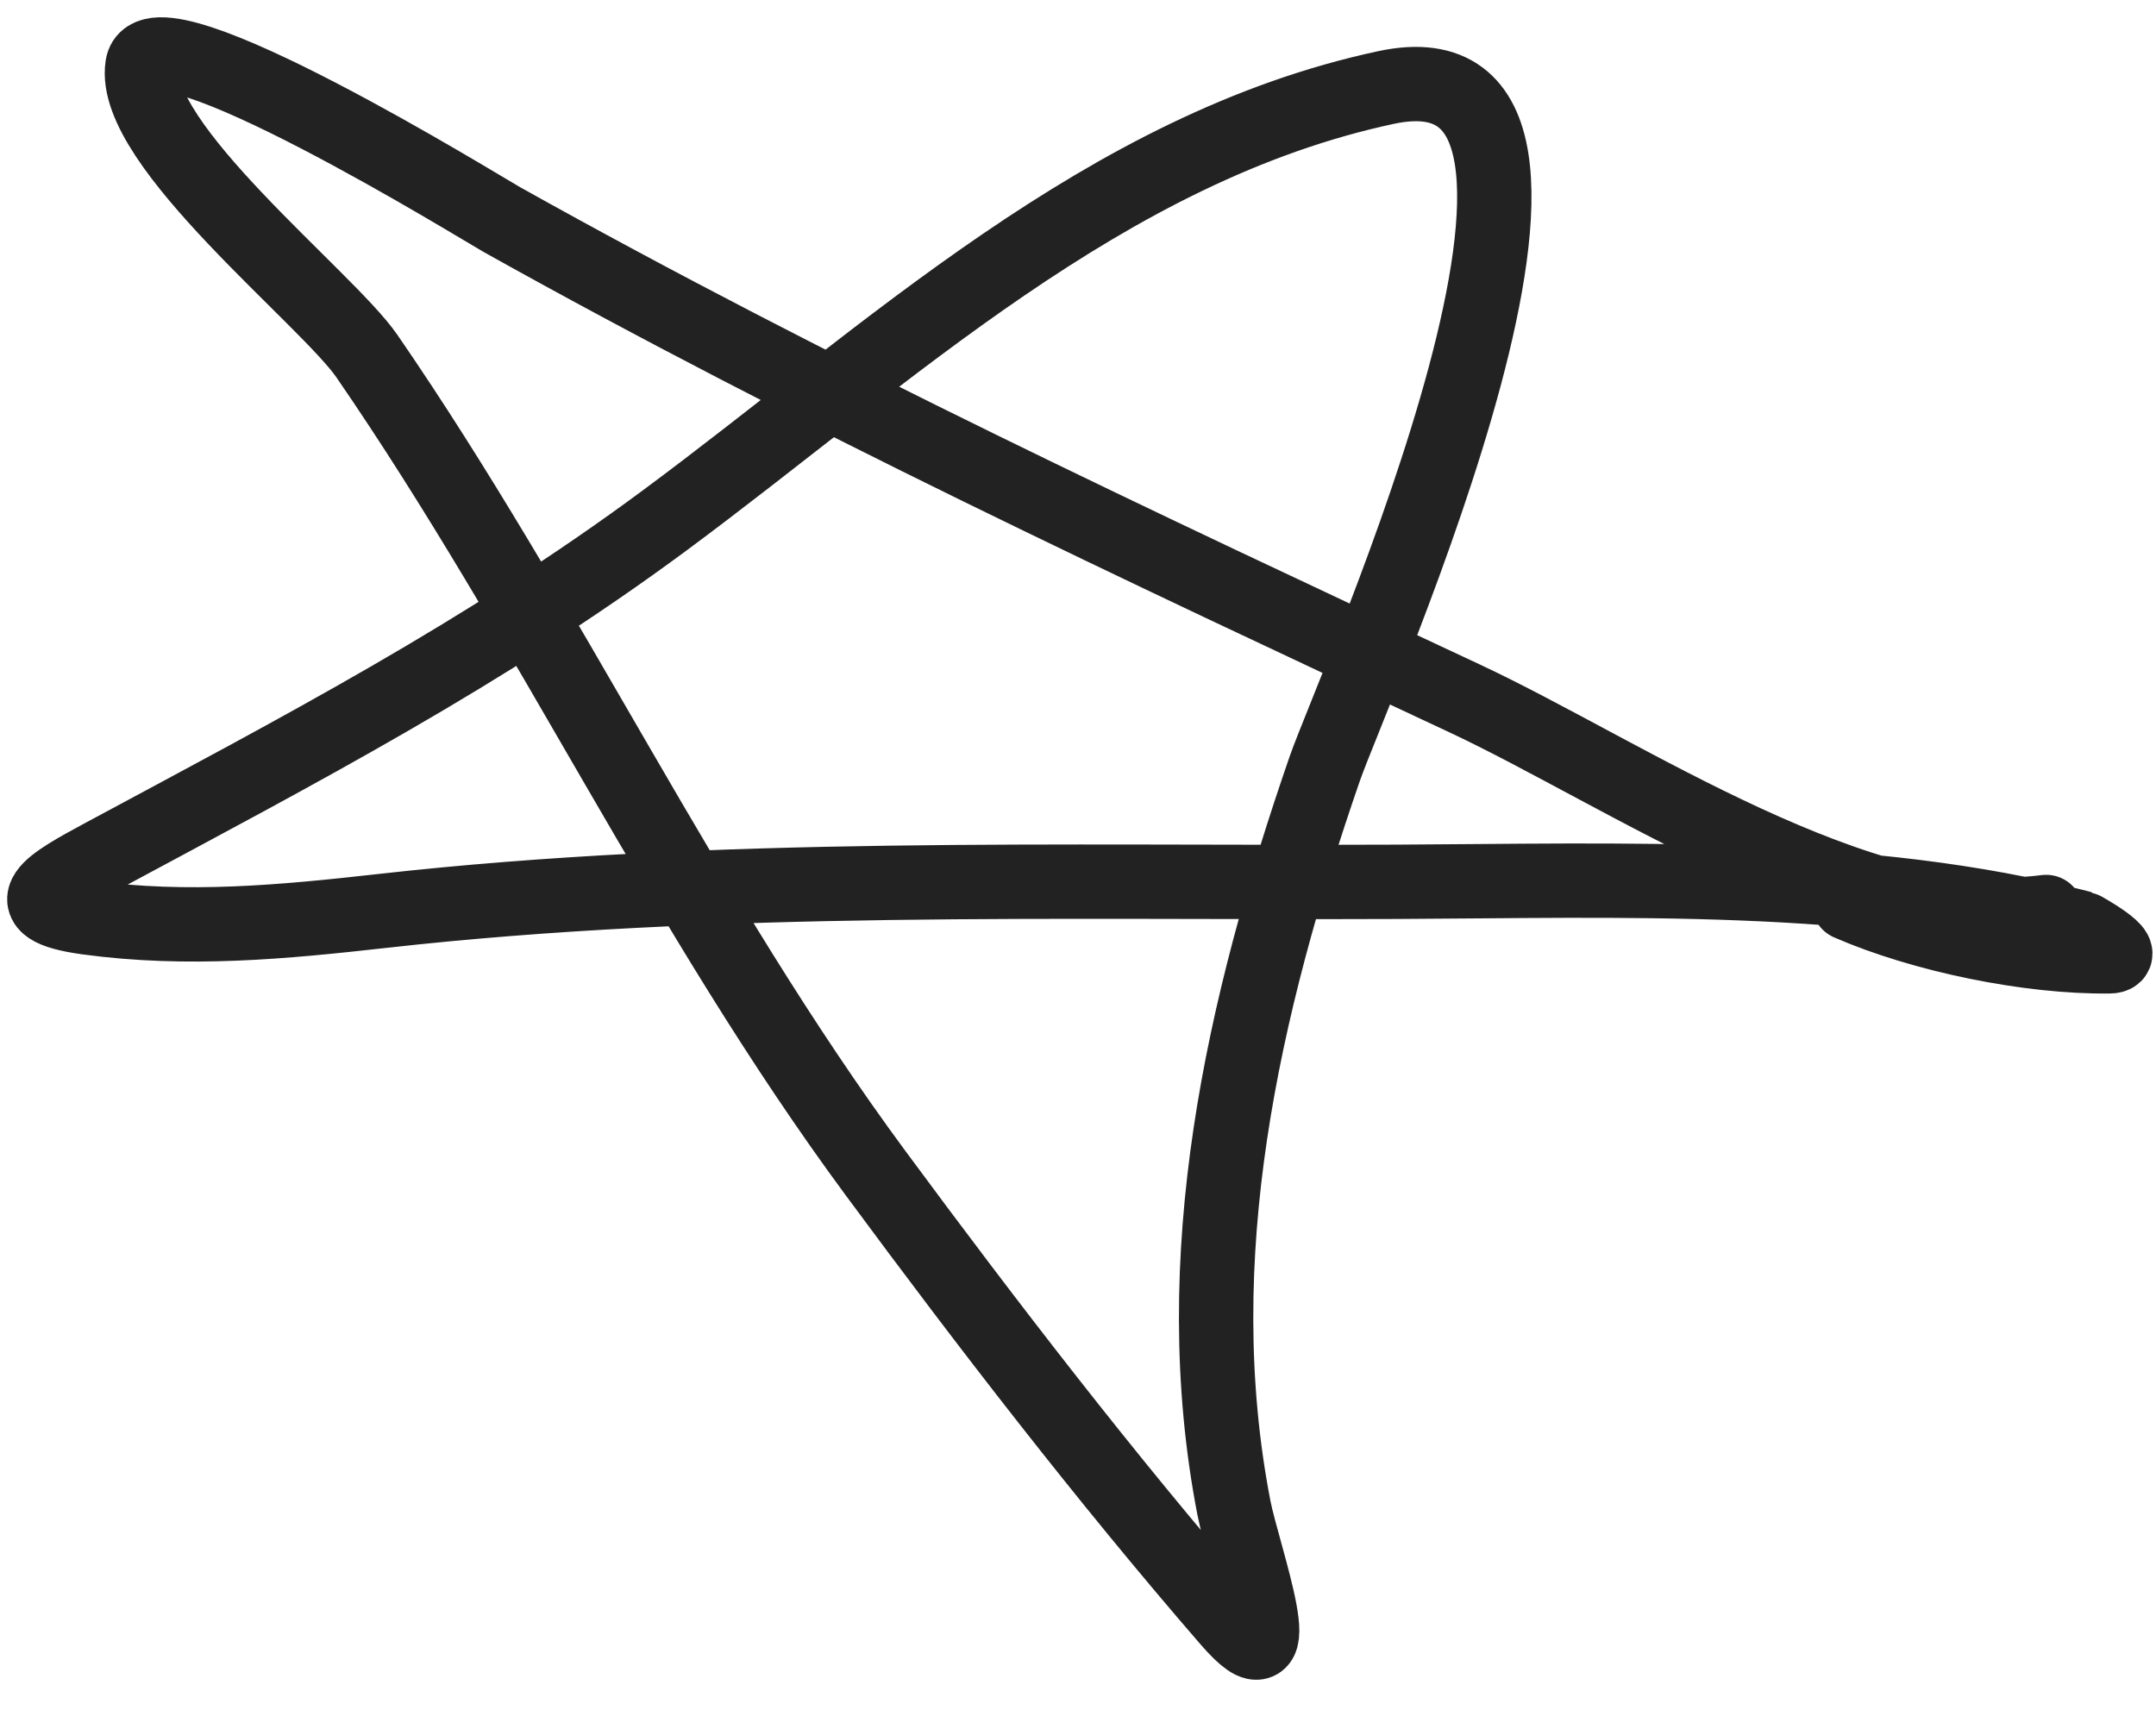 <?xml version="1.0" encoding="UTF-8"?> <svg xmlns="http://www.w3.org/2000/svg" width="58" height="46" viewBox="0 0 58 46" fill="none"> <path d="M49.737 24.301C51.71 25.162 54.579 25.757 56.744 25.729C57.358 25.72 56.024 24.972 55.994 24.964C50.188 23.442 43.498 23.699 37.559 23.724C28.547 23.763 19.272 23.499 10.303 24.506C7.607 24.809 5.052 25.051 2.357 24.686C0.243 24.4 1.394 23.761 2.755 23.028C8.009 20.202 13.028 17.594 17.884 13.999C23.884 9.556 29.75 3.964 37.293 2.353C44.368 0.843 36.399 18.477 35.632 20.697C33.427 27.084 31.893 33.834 33.193 40.559C33.439 41.836 34.857 45.67 33.049 43.582C29.728 39.745 26.581 35.66 23.56 31.57C18.407 24.593 14.762 16.689 9.869 9.579C8.8 8.026 3.507 3.86 3.832 1.775C4.09 0.119 12.989 5.622 13.502 5.908C21.874 10.59 30.709 14.726 39.397 18.788C43.675 20.787 50.056 25.191 55.044 24.536" stroke="#222222" stroke-width="2" stroke-linecap="round"></path> </svg> 